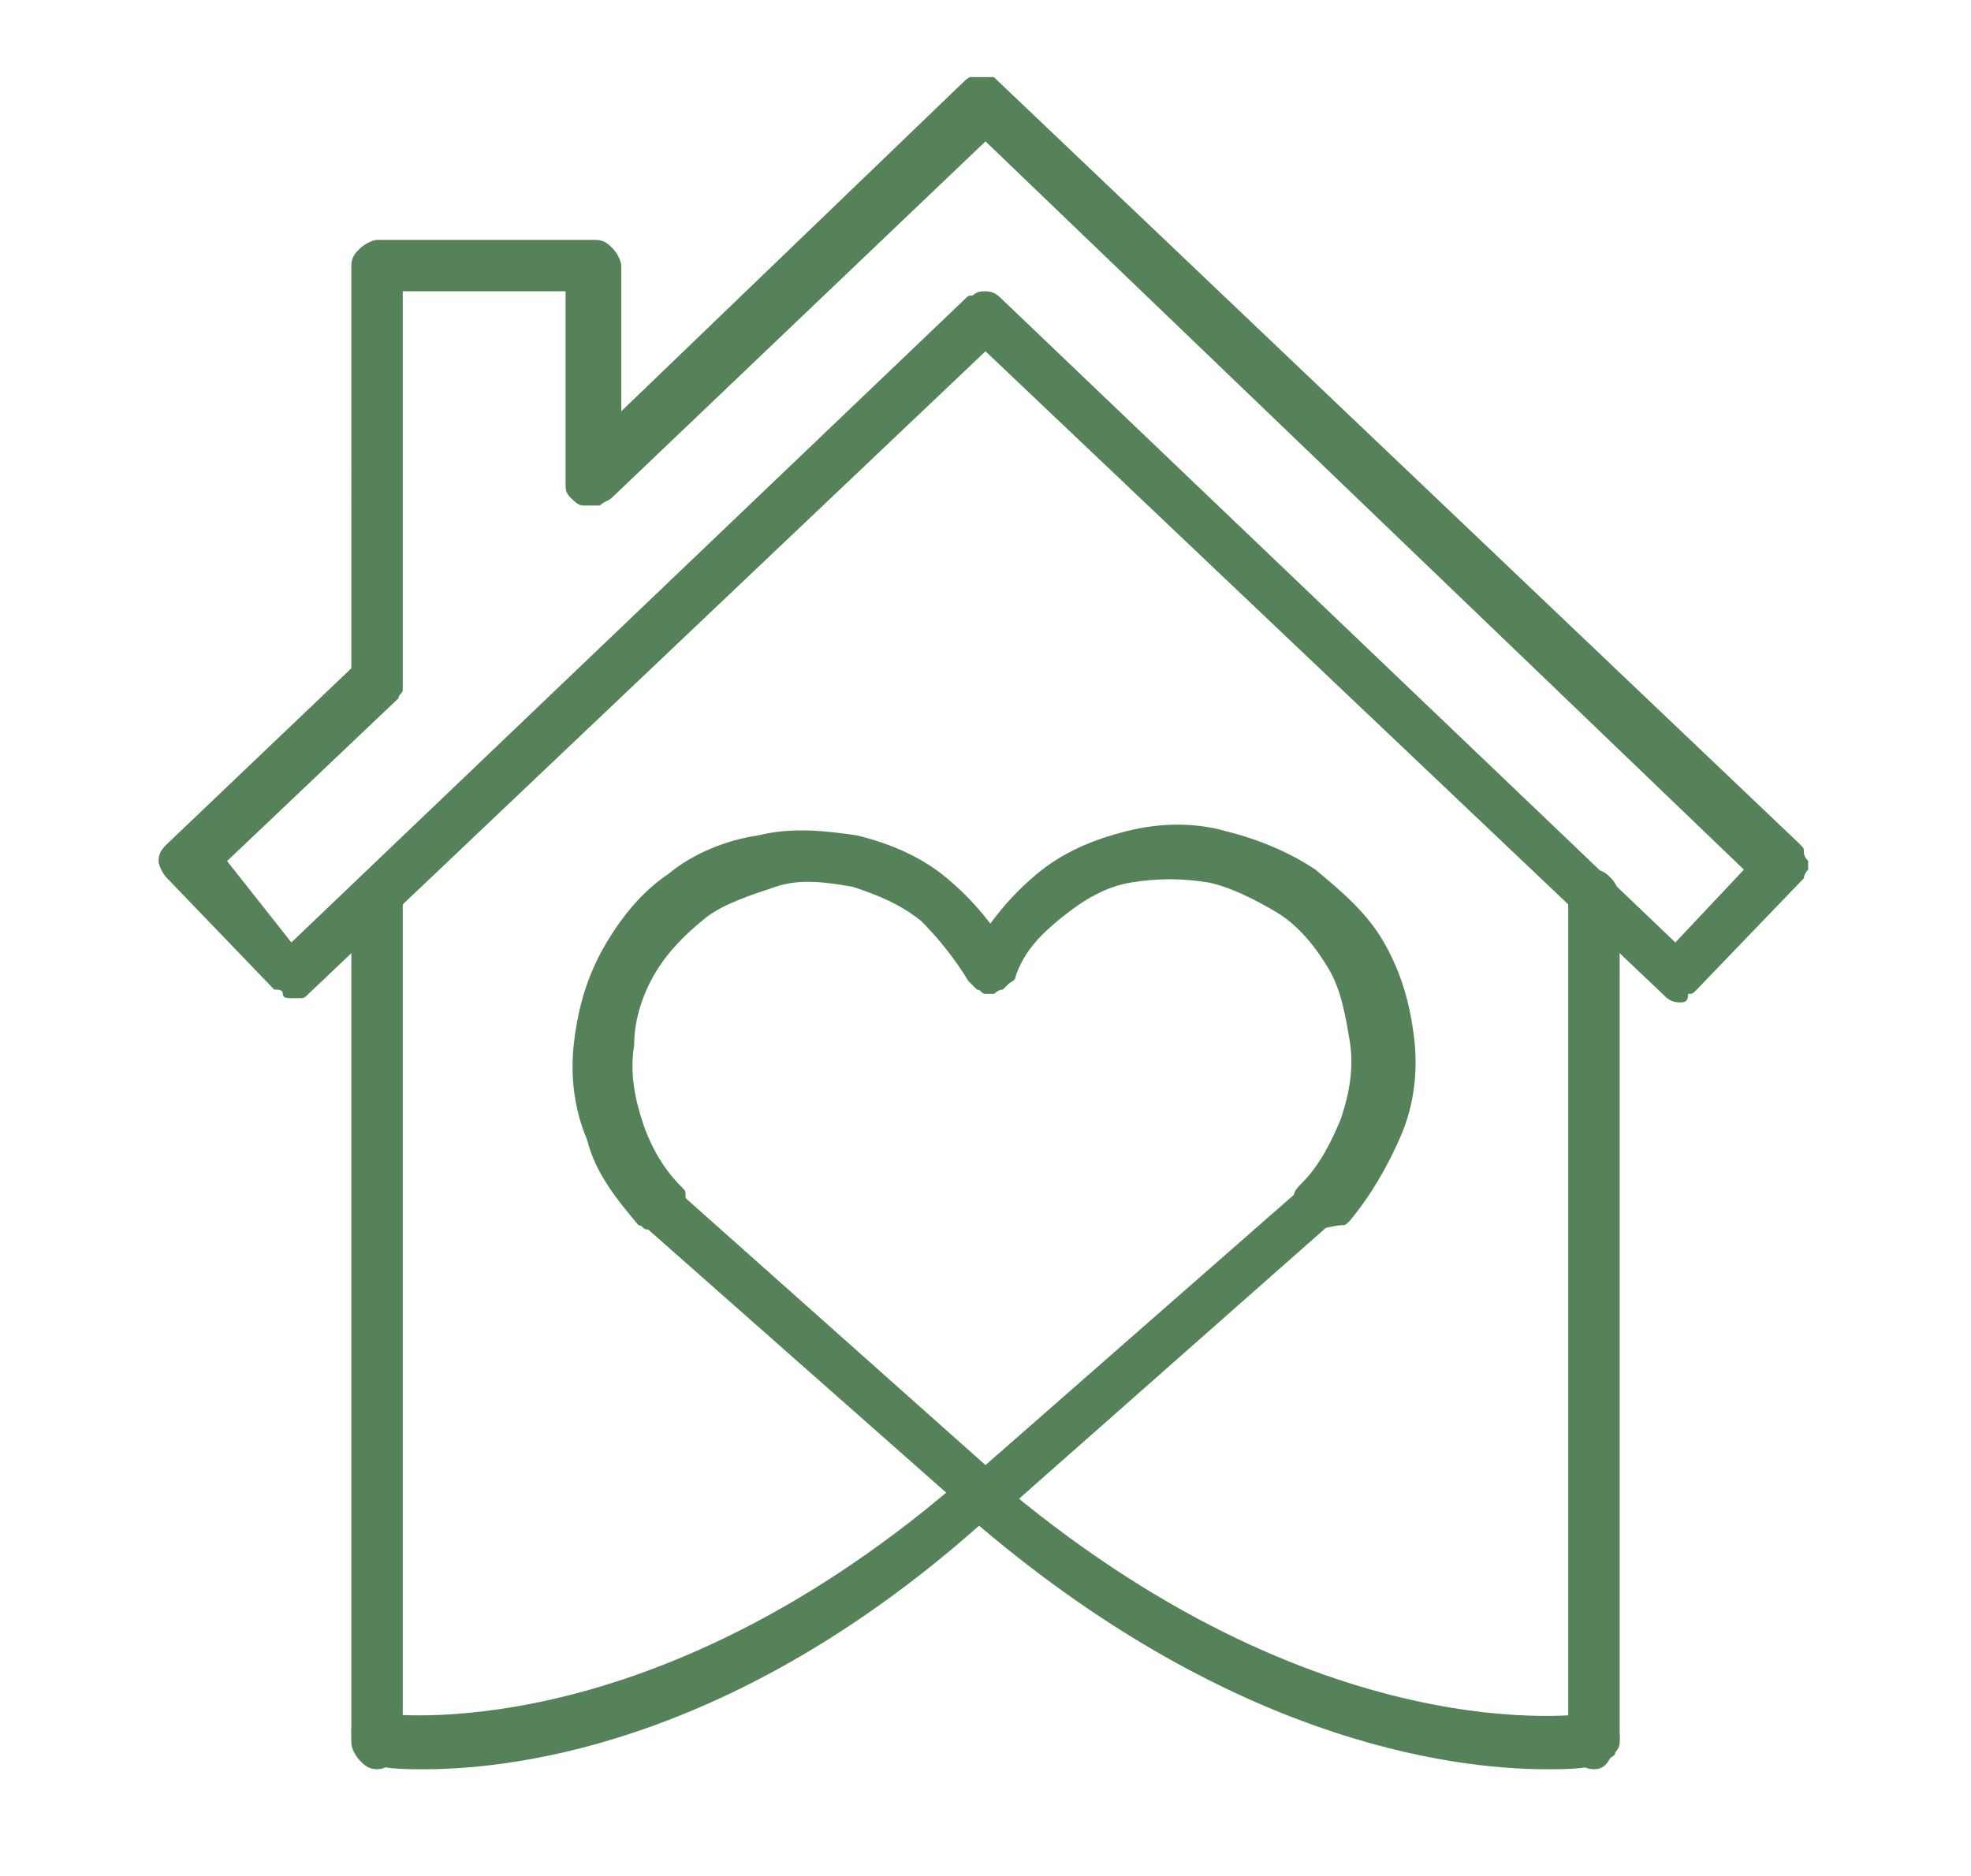 <?xml version="1.0" encoding="utf-8"?>
<!-- Generator: Adobe Illustrator 26.0.0, SVG Export Plug-In . SVG Version: 6.00 Build 0)  -->
<svg version="1.1" id="Layer_1" xmlns="http://www.w3.org/2000/svg" xmlns:xlink="http://www.w3.org/1999/xlink" x="0px" y="0px"
	 viewBox="0 0 46 43.8" style="enable-background:new 0 0 46 43.8;" xml:space="preserve">
<style type="text/css">
	.st0{clip-path:url(#SVGID_00000092458097001539404170000010998068970190357172_);}
	.st1{fill:#568259;}
</style>
<g>
	<g>
		<defs>
			<rect id="SVGID_1_" x="3.7" y="1.8" width="38.6" height="39.5"/>
		</defs>
		<clipPath id="SVGID_00000128461225172910302190000004902022215297347237_">
			<use xlink:href="#SVGID_1_"  style="overflow:visible;"/>
		</clipPath>
		<g style="clip-path:url(#SVGID_00000128461225172910302190000004902022215297347237_);">
			<path class="st1" d="M8.8,41.3c-0.2,0-0.3-0.1-0.4-0.2c-0.1-0.1-0.2-0.3-0.2-0.4V20.9c0-0.2,0.1-0.3,0.2-0.4
				c0.1-0.1,0.3-0.2,0.4-0.2c0.2,0,0.3,0.1,0.4,0.2c0.1,0.1,0.2,0.3,0.2,0.4v19.7c0,0.2-0.1,0.3-0.2,0.4C9.1,41.2,9,41.3,8.8,41.3z"
				/>
			<path class="st1" d="M37.2,41.3c-0.2,0-0.3-0.1-0.4-0.2c-0.1-0.1-0.2-0.3-0.2-0.4V20.9c0-0.2,0.1-0.3,0.2-0.4
				c0.1-0.1,0.3-0.2,0.4-0.2c0.2,0,0.3,0.1,0.4,0.2c0.1,0.1,0.2,0.3,0.2,0.4v19.7c0,0.2-0.1,0.3-0.2,0.4
				C37.5,41.2,37.4,41.3,37.2,41.3z"/>
			<path class="st1" d="M39.2,23.4c-0.2,0-0.3-0.1-0.4-0.2L23,8.2l-15.8,15c-0.1,0.1-0.1,0.1-0.2,0.1s-0.2,0-0.2,0
				c-0.1,0-0.2,0-0.2-0.1s-0.1-0.1-0.2-0.1l-2.5-2.6c-0.1-0.1-0.2-0.3-0.2-0.4c0-0.2,0.1-0.3,0.2-0.4l4.3-4.1V6.2
				c0-0.2,0.1-0.3,0.2-0.4c0.1-0.1,0.3-0.2,0.4-0.2h5.1c0.2,0,0.3,0.1,0.4,0.2c0.1,0.1,0.2,0.3,0.2,0.4v3.4l8-7.7
				c0.1-0.1,0.3-0.2,0.4-0.2c0.2,0,0.3,0.1,0.4,0.2L42,19.7c0.1,0.1,0.1,0.1,0.1,0.2s0.1,0.2,0.1,0.2c0,0.1,0,0.2,0,0.2
				s-0.1,0.1-0.1,0.2l-2.5,2.6c-0.1,0.1-0.1,0.1-0.2,0.1C39.4,23.4,39.3,23.4,39.2,23.4L39.2,23.4z M23,6.8c0.2,0,0.3,0.1,0.4,0.2
				l15.7,15l1.6-1.7L23,3.3l-8.7,8.3c-0.1,0.1-0.2,0.1-0.3,0.2c-0.1,0-0.2,0-0.4,0c-0.1,0-0.2-0.1-0.3-0.2c-0.1-0.1-0.1-0.2-0.1-0.3
				V6.8H9.4v9.1c0,0.1,0,0.2,0,0.2c0,0.1-0.1,0.1-0.1,0.2l-4,3.8L6.8,22L22.5,7c0.1-0.1,0.1-0.1,0.2-0.1C22.8,6.8,22.9,6.8,23,6.8
				L23,6.8z"/>
			<path class="st1" d="M15.3,28.7c-0.1,0-0.2,0-0.2,0c-0.1,0-0.1-0.1-0.2-0.1c-0.5-0.6-1-1.2-1.2-2c-0.3-0.7-0.4-1.5-0.3-2.3
				c0.1-0.8,0.3-1.5,0.7-2.2s0.9-1.3,1.5-1.7c0.6-0.5,1.4-0.8,2.1-0.9c0.8-0.2,1.6-0.1,2.3,0c0.8,0.2,1.5,0.5,2.1,1s1.1,1.1,1.5,1.8
				c0,0.1,0.1,0.2,0.1,0.2c0,0.1,0,0.2,0,0.2c0,0.1-0.1,0.1-0.1,0.2c-0.1,0.1-0.1,0.1-0.2,0.2c-0.1,0-0.2,0.1-0.2,0.1
				c-0.1,0-0.2,0-0.2,0c-0.1,0-0.1-0.1-0.2-0.1c-0.1-0.1-0.1-0.1-0.2-0.2c-0.3-0.5-0.7-1-1.1-1.4c-0.5-0.4-1-0.6-1.6-0.8
				c-0.6-0.1-1.2-0.2-1.8,0s-1.2,0.4-1.6,0.7c-0.5,0.4-0.9,0.8-1.2,1.3s-0.5,1.1-0.5,1.7c-0.1,0.6,0,1.2,0.2,1.8
				c0.2,0.6,0.5,1.1,0.9,1.5c0.1,0.1,0.1,0.1,0.1,0.2s0,0.2,0,0.2c0,0.1,0,0.2-0.1,0.2c0,0.1-0.1,0.1-0.1,0.2
				c-0.1,0.1-0.1,0.1-0.2,0.1C15.4,28.7,15.3,28.7,15.3,28.7z"/>
			<path class="st1" d="M30.7,28.7c-0.1,0-0.2,0-0.3-0.1c-0.1-0.1-0.2-0.2-0.2-0.3c0-0.1-0.1-0.2,0-0.4c0-0.1,0.1-0.2,0.2-0.3
				c0.4-0.4,0.7-1,0.9-1.5c0.2-0.6,0.3-1.2,0.2-1.8c-0.1-0.6-0.2-1.2-0.5-1.7s-0.7-1-1.2-1.3s-1.1-0.6-1.6-0.7
				c-0.6-0.1-1.2-0.1-1.8,0c-0.6,0.1-1.1,0.4-1.6,0.8s-0.9,0.8-1.1,1.4c0,0.1-0.1,0.1-0.2,0.2s-0.1,0.1-0.2,0.1s-0.2,0-0.2,0
				c-0.1,0-0.2,0-0.2-0.1c-0.1,0-0.1-0.1-0.2-0.2s-0.1-0.1-0.1-0.2s0-0.2,0-0.2c0-0.1,0-0.2,0.1-0.2c0.4-0.7,0.9-1.3,1.5-1.8
				s1.3-0.8,2.1-1c0.8-0.2,1.6-0.2,2.3,0c0.8,0.2,1.5,0.5,2.1,0.9c0.6,0.5,1.2,1,1.6,1.7s0.6,1.4,0.7,2.2c0.1,0.8,0,1.6-0.3,2.3
				c-0.3,0.7-0.7,1.4-1.2,2c-0.1,0.1-0.1,0.1-0.2,0.1S30.8,28.7,30.7,28.7z"/>
			<path class="st1" d="M23,35.5c-0.2,0-0.3-0.1-0.4-0.2l-7.7-6.8c-0.1-0.1-0.2-0.3-0.2-0.4c0-0.2,0-0.3,0.2-0.4
				c0.1-0.1,0.3-0.2,0.4-0.2c0.2,0,0.3,0,0.4,0.2l7.3,6.5l7.3-6.4c0.1-0.1,0.1-0.1,0.2-0.1s0.2,0,0.2,0c0.1,0,0.2,0,0.2,0.1
				c0.1,0,0.1,0.1,0.2,0.1c0.1,0.1,0.1,0.1,0.1,0.2s0,0.2,0,0.2c0,0.1,0,0.2-0.1,0.2c0,0.1-0.1,0.1-0.2,0.2l-7.7,6.8
				C23.3,35.5,23.1,35.5,23,35.5L23,35.5z"/>
			<path class="st1" d="M9.9,41.3c-0.4,0-0.8,0-1.2-0.1c-0.2,0-0.3-0.1-0.4-0.3c-0.1-0.1-0.1-0.3-0.1-0.5s0.1-0.3,0.3-0.4
				c0.1,0,0.2,0,0.4,0c0.1,0,6.3,0.9,13.7-5.6c0.1-0.1,0.1-0.1,0.2-0.1s0.2,0,0.2,0c0.1,0,0.2,0,0.2,0.1c0.1,0,0.1,0.1,0.2,0.1
				c0.1,0.1,0.1,0.1,0.1,0.2c0,0.1,0,0.2,0,0.2s0,0.2-0.1,0.2c0,0.1-0.1,0.1-0.2,0.2C17.4,40.6,12.2,41.3,9.9,41.3z"/>
			<path class="st1" d="M36.1,41.3c-2.3,0-7.5-0.7-13.5-5.9c-0.1-0.1-0.1-0.1-0.2-0.2c0-0.1-0.1-0.2-0.1-0.2c0-0.1,0-0.2,0-0.2
				c0-0.1,0.1-0.1,0.1-0.2c0.1-0.1,0.1-0.1,0.2-0.1s0.2-0.1,0.2-0.1c0.1,0,0.2,0,0.2,0c0.1,0,0.1,0.1,0.2,0.1C30.8,41,37,40,37.1,40
				s0.2,0,0.2,0c0.1,0,0.2,0.1,0.2,0.1c0.1,0,0.1,0.1,0.2,0.2c0,0.1,0.1,0.1,0.1,0.2c0,0.1,0,0.2,0,0.2c0,0.1-0.1,0.2-0.1,0.2
				c0,0.1-0.1,0.1-0.2,0.2c-0.1,0-0.1,0.1-0.2,0.1C36.9,41.3,36.5,41.3,36.1,41.3z"/>
		</g>
	</g>
</g>
</svg>
